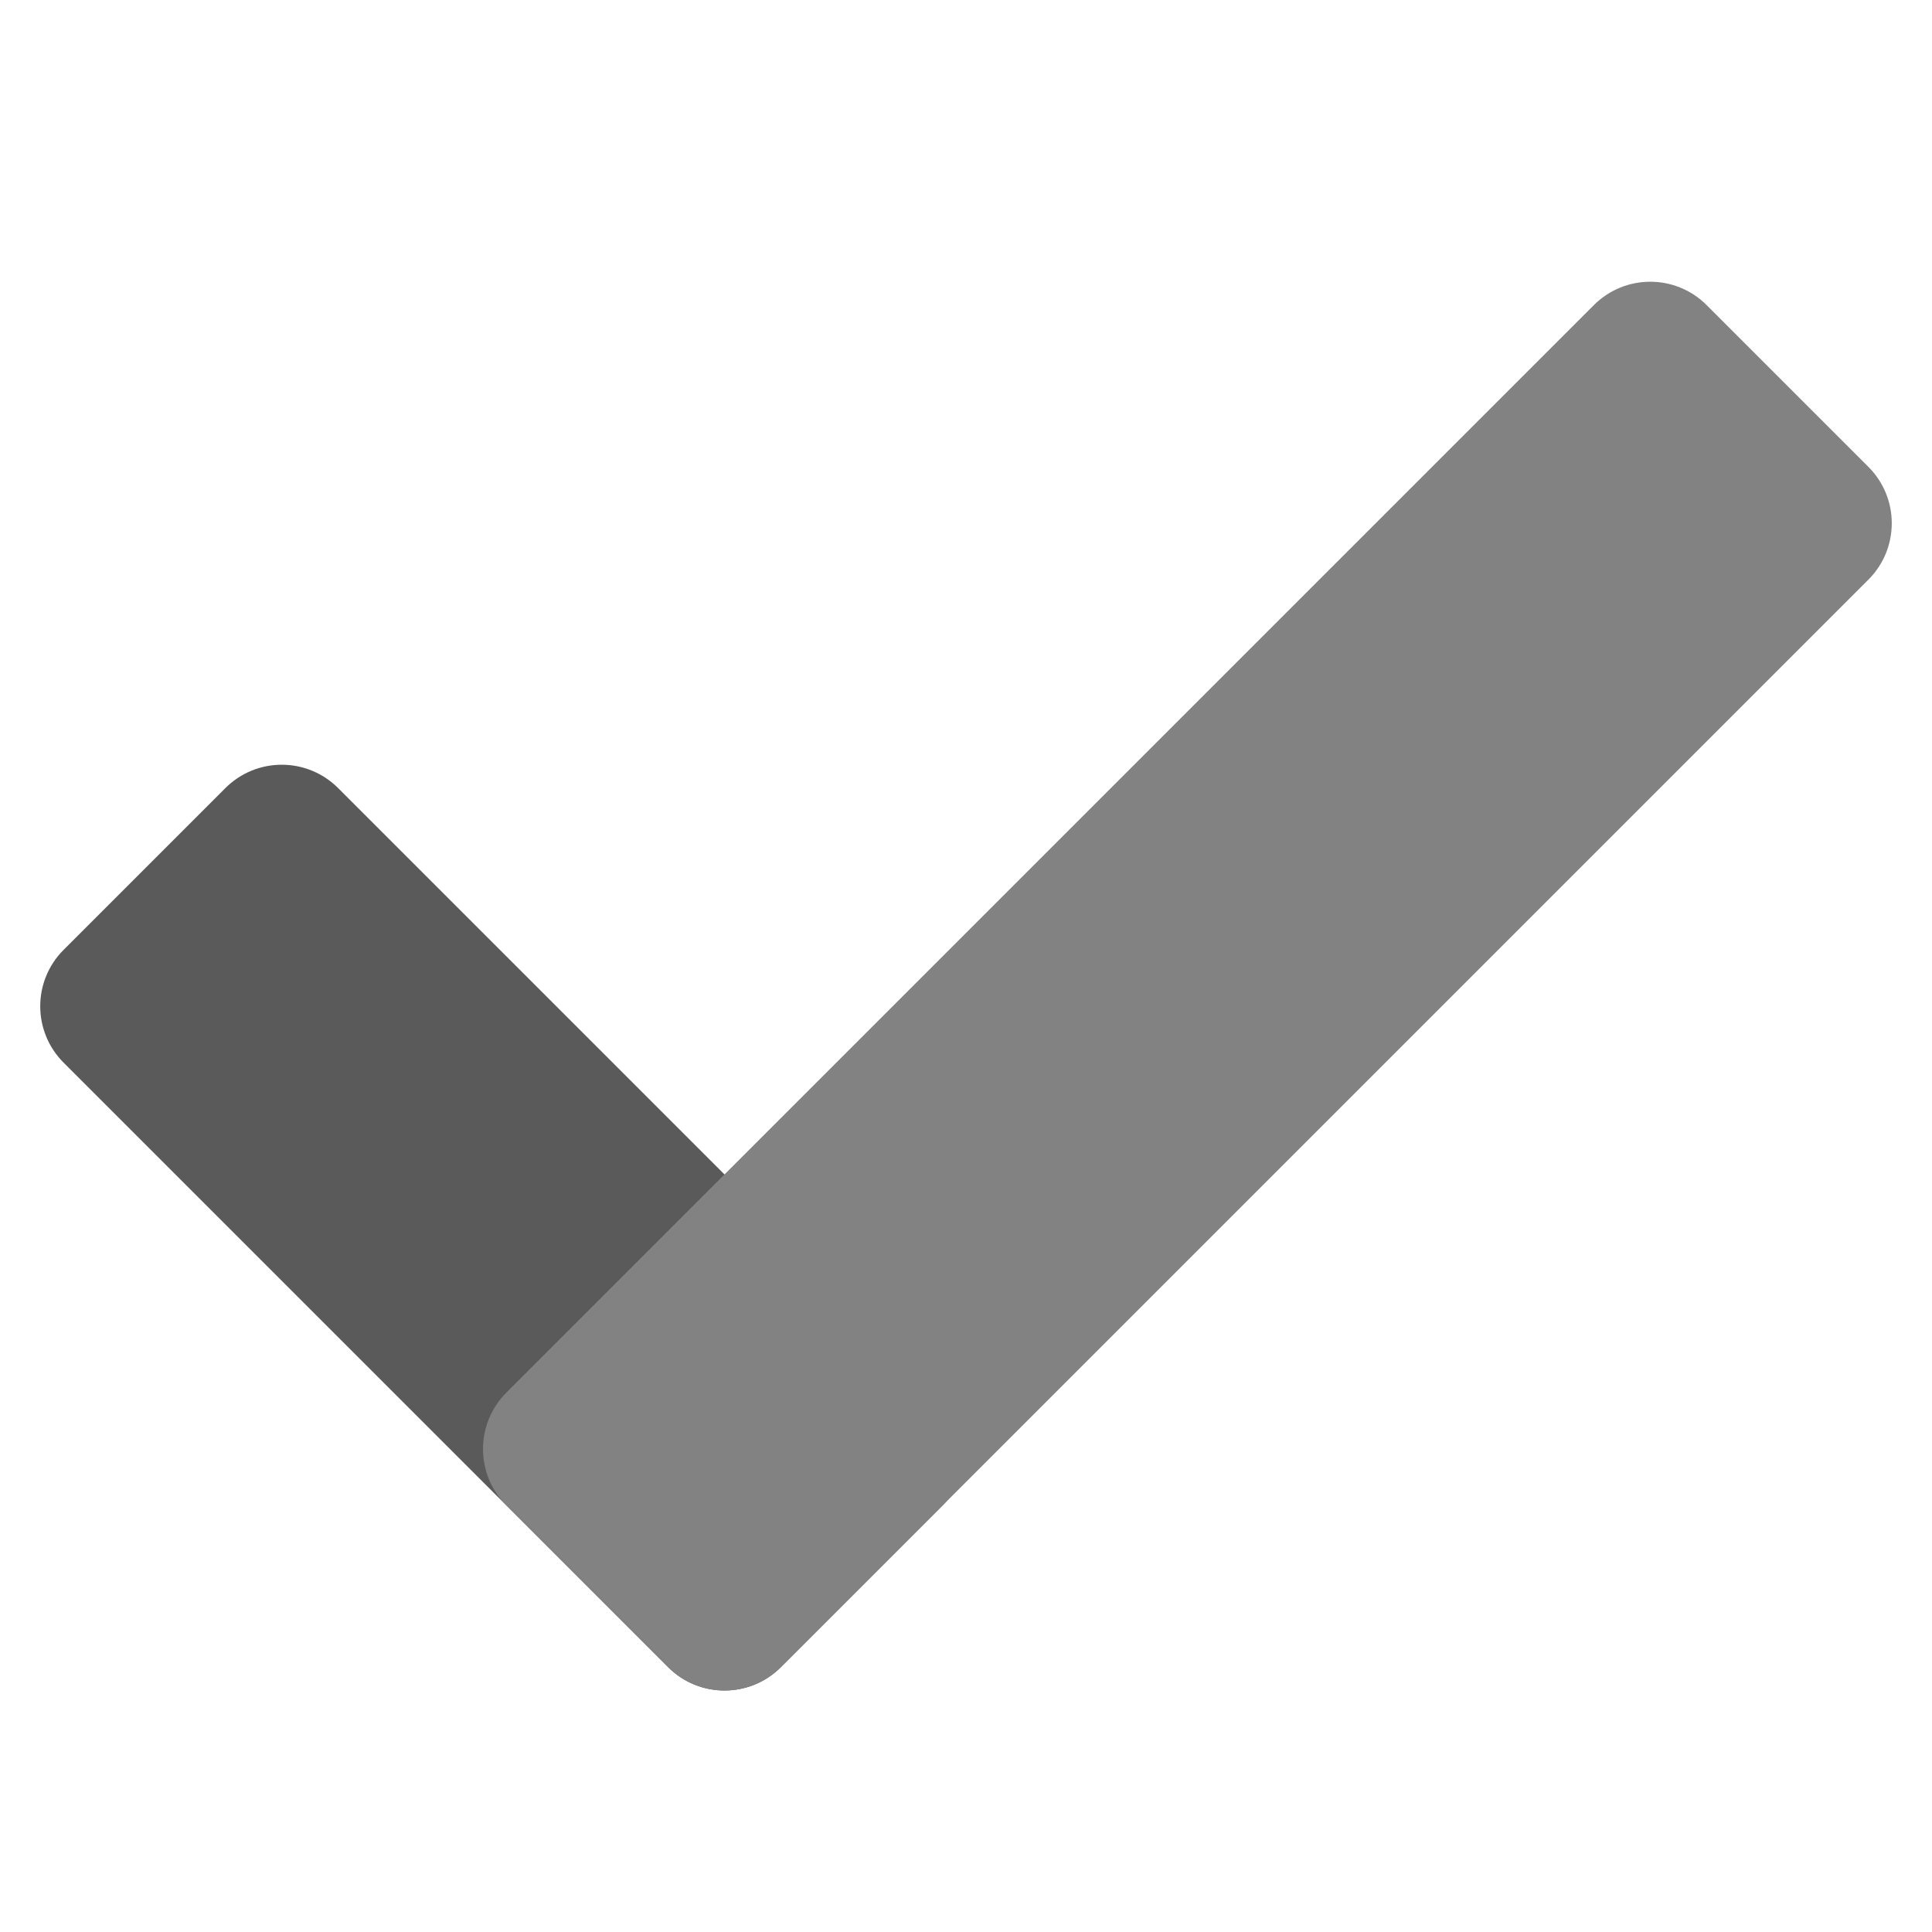 <?xml version="1.0" encoding="UTF-8"?> <svg xmlns="http://www.w3.org/2000/svg" xmlns:xlink="http://www.w3.org/1999/xlink" width="48px" height="48px" viewBox="0 0 48 48" version="1.1"><title>icons8-done</title><g id="icons8-done" stroke="none" fill="none" fill-rule="evenodd" stroke-width="1"><g id="Group"><path d="M16.599,41.42 L1.58,26.401 C0.806,25.627 0.806,24.373 1.58,23.599 L5.599,19.58 C6.373,18.806 7.627,18.806 8.401,19.58 L23.42,34.599 C24.194,35.373 24.194,36.627 23.42,37.401 L19.401,41.42 C18.627,42.193 17.373,42.193 16.599,41.42 Z" id="Path" fill="#5A5A5A" fill-rule="nonzero"></path><path d="M12.58,34.599 L39.599,7.58 C40.373,6.806 41.627,6.806 42.401,7.58 L46.42,11.599 C47.194,12.373 47.194,13.627 46.42,14.401 L19.401,41.42 C18.627,42.194 17.373,42.194 16.599,41.42 L12.58,37.401 C11.807,36.627 11.807,35.373 12.58,34.599 Z" id="Path" fill="#828282" fill-rule="nonzero"></path></g></g></svg> 